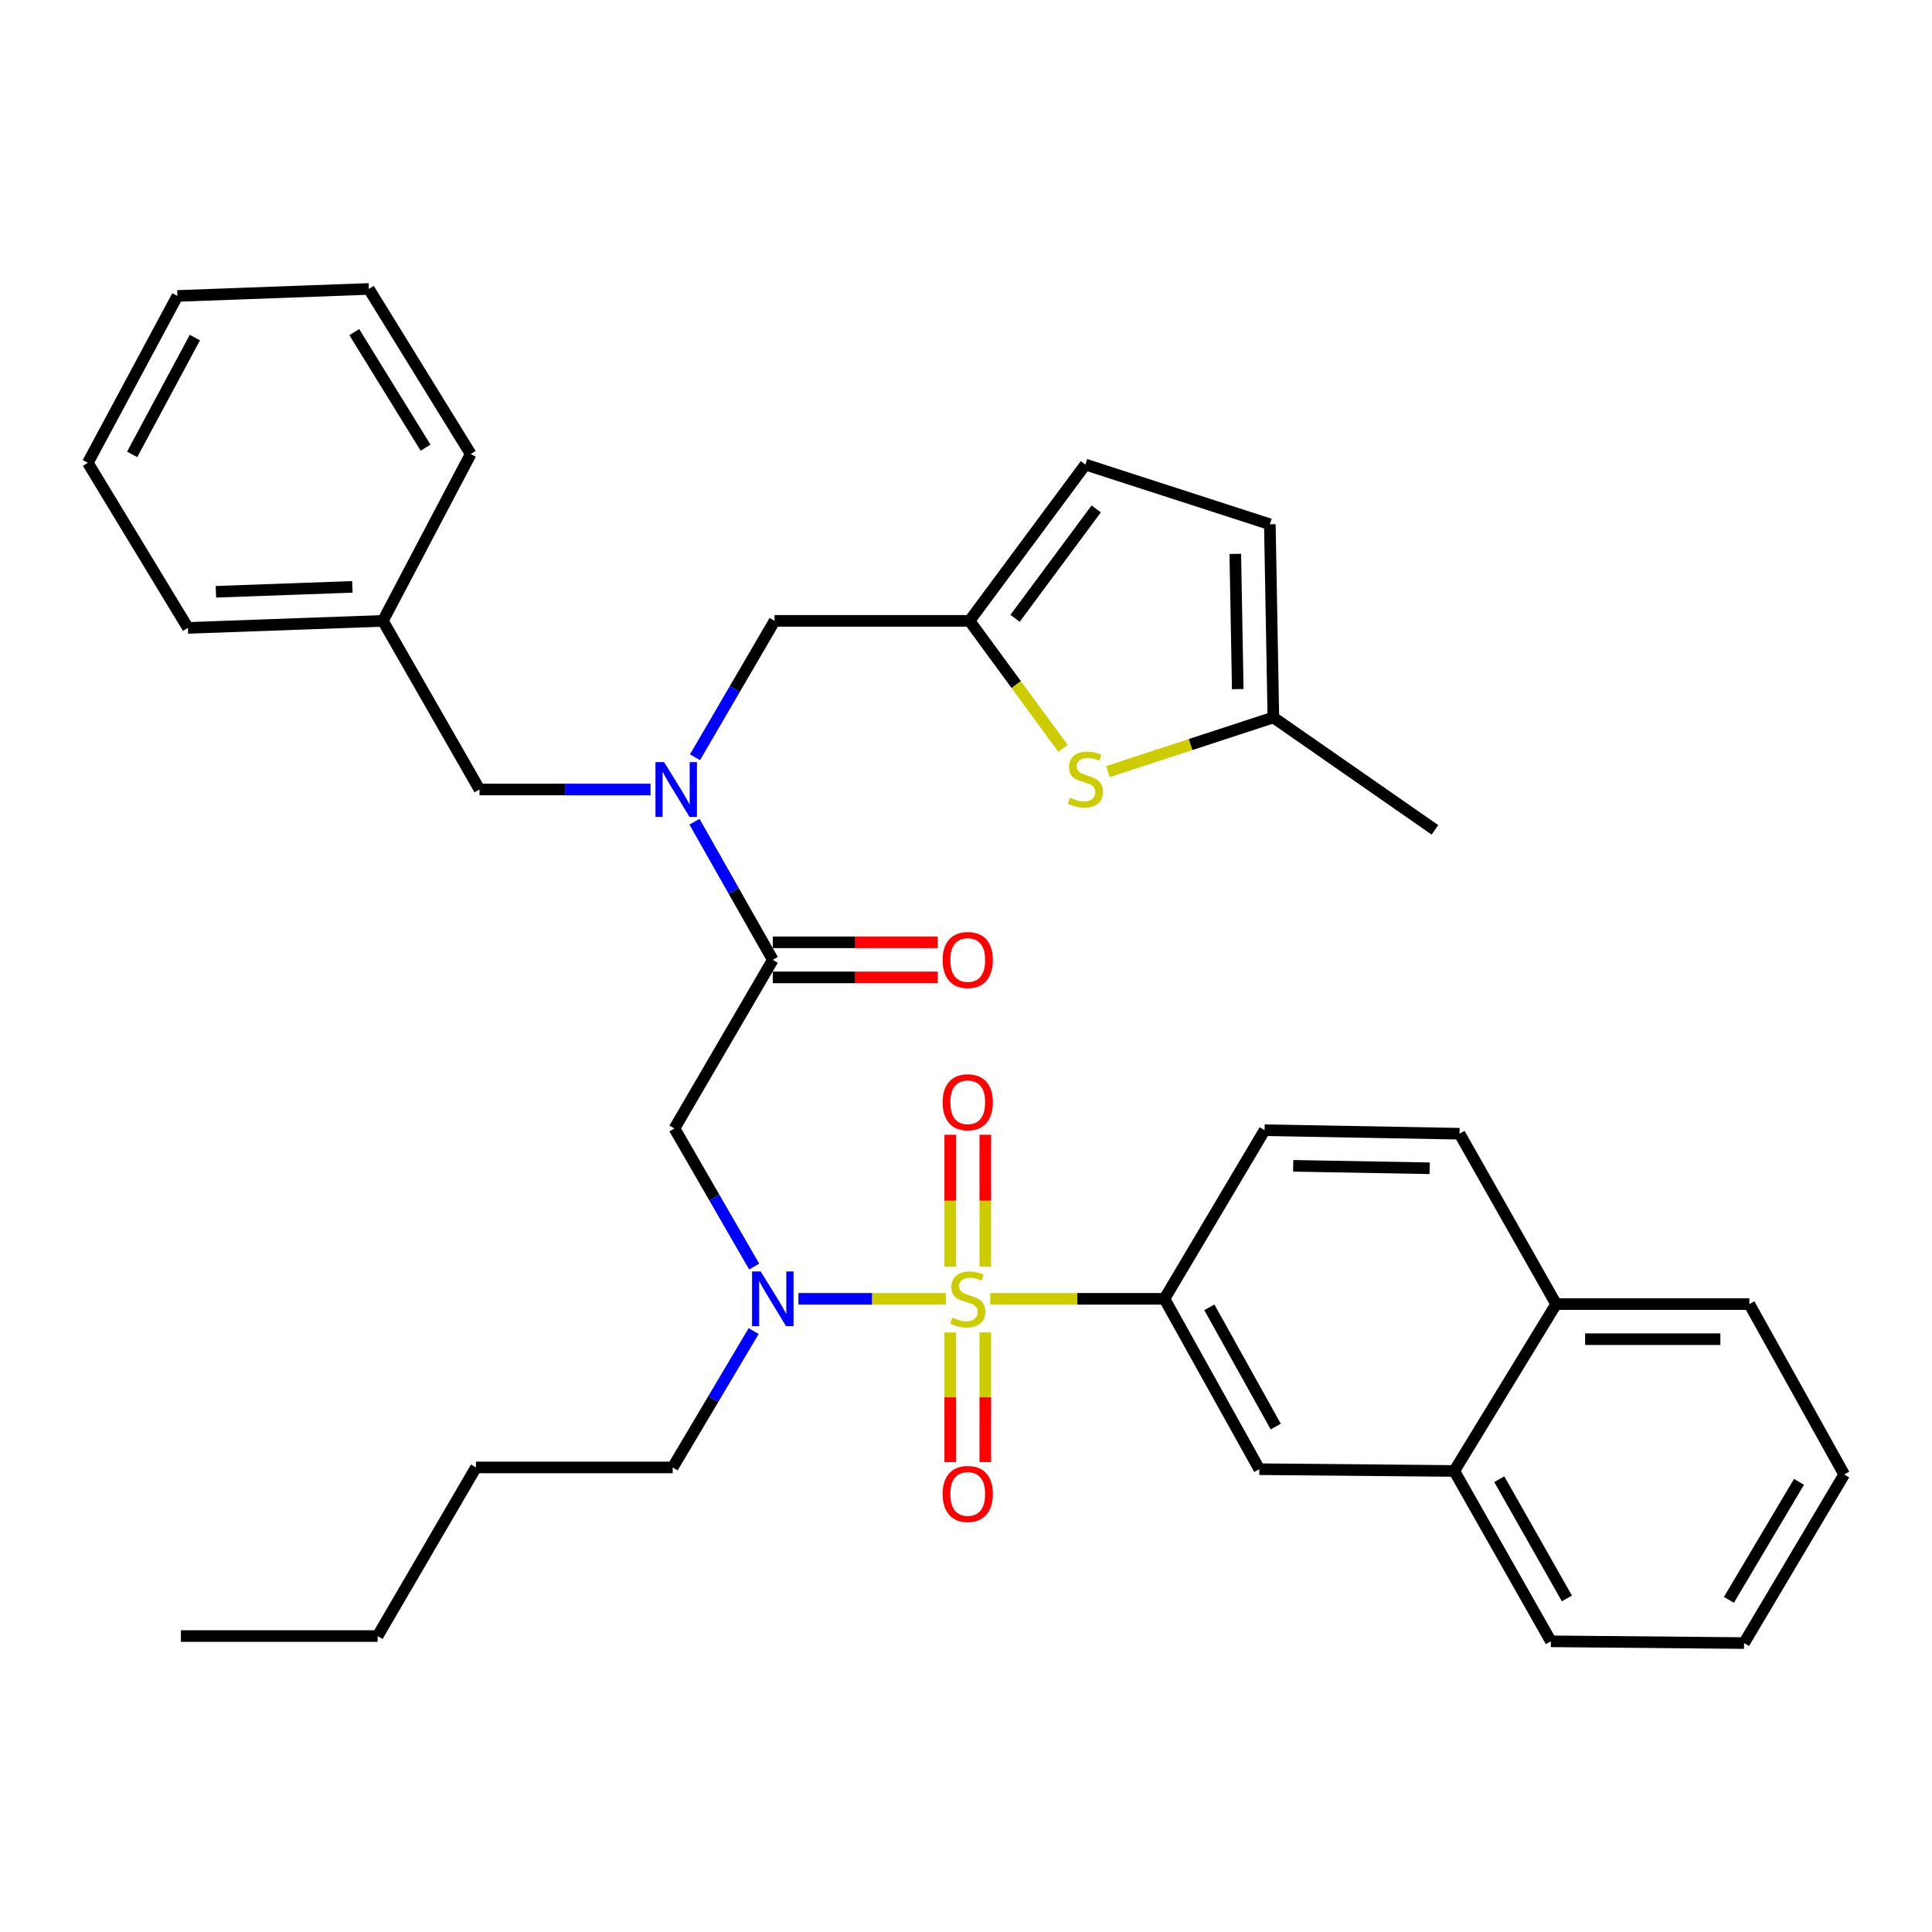 <?xml version='1.0' encoding='iso-8859-1'?>
<svg version='1.1' baseProfile='full'
              xmlns='http://www.w3.org/2000/svg'
                      xmlns:rdkit='http://www.rdkit.org/xml'
                      xmlns:xlink='http://www.w3.org/1999/xlink'
                  xml:space='preserve'
width='1000px' height='1000px' viewBox='0 0 1000 1000'>
<!-- END OF HEADER -->
<rect style='opacity:1.0;fill:#FFFFFF;stroke:none' width='1000' height='1000' x='0' y='0'> </rect>
<path class='bond-0' d='M 602.723,672.274 L 651.814,760.449' style='fill:none;fill-rule:evenodd;stroke:#000000;stroke-width:6px;stroke-linecap:butt;stroke-linejoin:miter;stroke-opacity:1' />
<path class='bond-0' d='M 625.953,676.667 L 660.317,738.39' style='fill:none;fill-rule:evenodd;stroke:#000000;stroke-width:6px;stroke-linecap:butt;stroke-linejoin:miter;stroke-opacity:1' />
<path class='bond-1' d='M 602.723,672.274 L 654.548,584.997' style='fill:none;fill-rule:evenodd;stroke:#000000;stroke-width:6px;stroke-linecap:butt;stroke-linejoin:miter;stroke-opacity:1' />
<path class='bond-2' d='M 602.723,672.274 L 557.628,672.274' style='fill:none;fill-rule:evenodd;stroke:#000000;stroke-width:6px;stroke-linecap:butt;stroke-linejoin:miter;stroke-opacity:1' />
<path class='bond-2' d='M 557.628,672.274 L 512.533,672.274' style='fill:none;fill-rule:evenodd;stroke:#CCCC00;stroke-width:6px;stroke-linecap:butt;stroke-linejoin:miter;stroke-opacity:1' />
<path class='bond-3' d='M 390.357,655.569 L 369.725,619.829' style='fill:none;fill-rule:evenodd;stroke:#0000FF;stroke-width:6px;stroke-linecap:butt;stroke-linejoin:miter;stroke-opacity:1' />
<path class='bond-3' d='M 369.725,619.829 L 349.094,584.089' style='fill:none;fill-rule:evenodd;stroke:#000000;stroke-width:6px;stroke-linecap:butt;stroke-linejoin:miter;stroke-opacity:1' />
<path class='bond-4' d='M 413.264,672.274 L 451.45,672.274' style='fill:none;fill-rule:evenodd;stroke:#0000FF;stroke-width:6px;stroke-linecap:butt;stroke-linejoin:miter;stroke-opacity:1' />
<path class='bond-4' d='M 451.45,672.274 L 489.637,672.274' style='fill:none;fill-rule:evenodd;stroke:#CCCC00;stroke-width:6px;stroke-linecap:butt;stroke-linejoin:miter;stroke-opacity:1' />
<path class='bond-5' d='M 390.087,688.972 L 369.136,724.256' style='fill:none;fill-rule:evenodd;stroke:#0000FF;stroke-width:6px;stroke-linecap:butt;stroke-linejoin:miter;stroke-opacity:1' />
<path class='bond-5' d='M 369.136,724.256 L 348.186,759.541' style='fill:none;fill-rule:evenodd;stroke:#000000;stroke-width:6px;stroke-linecap:butt;stroke-linejoin:miter;stroke-opacity:1' />
<path class='bond-6' d='M 509.988,655.609 L 509.988,621.478' style='fill:none;fill-rule:evenodd;stroke:#CCCC00;stroke-width:6px;stroke-linecap:butt;stroke-linejoin:miter;stroke-opacity:1' />
<path class='bond-6' d='M 509.988,621.478 L 509.988,587.348' style='fill:none;fill-rule:evenodd;stroke:#FF0000;stroke-width:6px;stroke-linecap:butt;stroke-linejoin:miter;stroke-opacity:1' />
<path class='bond-6' d='M 491.828,655.609 L 491.828,621.478' style='fill:none;fill-rule:evenodd;stroke:#CCCC00;stroke-width:6px;stroke-linecap:butt;stroke-linejoin:miter;stroke-opacity:1' />
<path class='bond-6' d='M 491.828,621.478 L 491.828,587.348' style='fill:none;fill-rule:evenodd;stroke:#FF0000;stroke-width:6px;stroke-linecap:butt;stroke-linejoin:miter;stroke-opacity:1' />
<path class='bond-7' d='M 491.828,689.677 L 491.828,723.225' style='fill:none;fill-rule:evenodd;stroke:#CCCC00;stroke-width:6px;stroke-linecap:butt;stroke-linejoin:miter;stroke-opacity:1' />
<path class='bond-7' d='M 491.828,723.225 L 491.828,756.774' style='fill:none;fill-rule:evenodd;stroke:#FF0000;stroke-width:6px;stroke-linecap:butt;stroke-linejoin:miter;stroke-opacity:1' />
<path class='bond-7' d='M 509.988,689.677 L 509.988,723.225' style='fill:none;fill-rule:evenodd;stroke:#CCCC00;stroke-width:6px;stroke-linecap:butt;stroke-linejoin:miter;stroke-opacity:1' />
<path class='bond-7' d='M 509.988,723.225 L 509.988,756.774' style='fill:none;fill-rule:evenodd;stroke:#FF0000;stroke-width:6px;stroke-linecap:butt;stroke-linejoin:miter;stroke-opacity:1' />
<path class='bond-8' d='M 651.814,760.449 L 752.732,761.367' style='fill:none;fill-rule:evenodd;stroke:#000000;stroke-width:6px;stroke-linecap:butt;stroke-linejoin:miter;stroke-opacity:1' />
<path class='bond-9' d='M 752.732,761.367 L 802.731,849.542' style='fill:none;fill-rule:evenodd;stroke:#000000;stroke-width:6px;stroke-linecap:butt;stroke-linejoin:miter;stroke-opacity:1' />
<path class='bond-9' d='M 776.028,765.636 L 811.028,827.359' style='fill:none;fill-rule:evenodd;stroke:#000000;stroke-width:6px;stroke-linecap:butt;stroke-linejoin:miter;stroke-opacity:1' />
<path class='bond-10' d='M 752.732,761.367 L 805.455,674.998' style='fill:none;fill-rule:evenodd;stroke:#000000;stroke-width:6px;stroke-linecap:butt;stroke-linejoin:miter;stroke-opacity:1' />
<path class='bond-11' d='M 348.186,759.541 L 246.361,759.541' style='fill:none;fill-rule:evenodd;stroke:#000000;stroke-width:6px;stroke-linecap:butt;stroke-linejoin:miter;stroke-opacity:1' />
<path class='bond-12' d='M 400.001,505.902 L 442.693,505.902' style='fill:none;fill-rule:evenodd;stroke:#000000;stroke-width:6px;stroke-linecap:butt;stroke-linejoin:miter;stroke-opacity:1' />
<path class='bond-12' d='M 442.693,505.902 L 485.385,505.902' style='fill:none;fill-rule:evenodd;stroke:#FF0000;stroke-width:6px;stroke-linecap:butt;stroke-linejoin:miter;stroke-opacity:1' />
<path class='bond-12' d='M 400.001,487.742 L 442.693,487.742' style='fill:none;fill-rule:evenodd;stroke:#000000;stroke-width:6px;stroke-linecap:butt;stroke-linejoin:miter;stroke-opacity:1' />
<path class='bond-12' d='M 442.693,487.742 L 485.385,487.742' style='fill:none;fill-rule:evenodd;stroke:#FF0000;stroke-width:6px;stroke-linecap:butt;stroke-linejoin:miter;stroke-opacity:1' />
<path class='bond-13' d='M 400.001,496.822 L 349.094,584.089' style='fill:none;fill-rule:evenodd;stroke:#000000;stroke-width:6px;stroke-linecap:butt;stroke-linejoin:miter;stroke-opacity:1' />
<path class='bond-14' d='M 400.001,496.822 L 379.734,461.077' style='fill:none;fill-rule:evenodd;stroke:#000000;stroke-width:6px;stroke-linecap:butt;stroke-linejoin:miter;stroke-opacity:1' />
<path class='bond-14' d='M 379.734,461.077 L 359.467,425.331' style='fill:none;fill-rule:evenodd;stroke:#0000FF;stroke-width:6px;stroke-linecap:butt;stroke-linejoin:miter;stroke-opacity:1' />
<path class='bond-15' d='M 246.361,759.541 L 195.453,846.819' style='fill:none;fill-rule:evenodd;stroke:#000000;stroke-width:6px;stroke-linecap:butt;stroke-linejoin:miter;stroke-opacity:1' />
<path class='bond-16' d='M 400.909,321.36 L 501.816,321.36' style='fill:none;fill-rule:evenodd;stroke:#000000;stroke-width:6px;stroke-linecap:butt;stroke-linejoin:miter;stroke-opacity:1' />
<path class='bond-17' d='M 400.909,321.36 L 380.322,356.655' style='fill:none;fill-rule:evenodd;stroke:#000000;stroke-width:6px;stroke-linecap:butt;stroke-linejoin:miter;stroke-opacity:1' />
<path class='bond-17' d='M 380.322,356.655 L 359.734,391.951' style='fill:none;fill-rule:evenodd;stroke:#0000FF;stroke-width:6px;stroke-linecap:butt;stroke-linejoin:miter;stroke-opacity:1' />
<path class='bond-18' d='M 336.716,408.637 L 292.451,408.637' style='fill:none;fill-rule:evenodd;stroke:#0000FF;stroke-width:6px;stroke-linecap:butt;stroke-linejoin:miter;stroke-opacity:1' />
<path class='bond-18' d='M 292.451,408.637 L 248.187,408.637' style='fill:none;fill-rule:evenodd;stroke:#000000;stroke-width:6px;stroke-linecap:butt;stroke-linejoin:miter;stroke-opacity:1' />
<path class='bond-19' d='M 248.187,408.637 L 198.187,321.36' style='fill:none;fill-rule:evenodd;stroke:#000000;stroke-width:6px;stroke-linecap:butt;stroke-linejoin:miter;stroke-opacity:1' />
<path class='bond-20' d='M 198.187,321.36 L 97.27,325.002' style='fill:none;fill-rule:evenodd;stroke:#000000;stroke-width:6px;stroke-linecap:butt;stroke-linejoin:miter;stroke-opacity:1' />
<path class='bond-20' d='M 182.395,303.758 L 111.753,306.308' style='fill:none;fill-rule:evenodd;stroke:#000000;stroke-width:6px;stroke-linecap:butt;stroke-linejoin:miter;stroke-opacity:1' />
<path class='bond-21' d='M 198.187,321.36 L 243.637,235.001' style='fill:none;fill-rule:evenodd;stroke:#000000;stroke-width:6px;stroke-linecap:butt;stroke-linejoin:miter;stroke-opacity:1' />
<path class='bond-22' d='M 501.816,321.36 L 526.006,354.349' style='fill:none;fill-rule:evenodd;stroke:#000000;stroke-width:6px;stroke-linecap:butt;stroke-linejoin:miter;stroke-opacity:1' />
<path class='bond-22' d='M 526.006,354.349 L 550.197,387.337' style='fill:none;fill-rule:evenodd;stroke:#CCCC00;stroke-width:6px;stroke-linecap:butt;stroke-linejoin:miter;stroke-opacity:1' />
<path class='bond-23' d='M 501.816,321.36 L 561.813,240.459' style='fill:none;fill-rule:evenodd;stroke:#000000;stroke-width:6px;stroke-linecap:butt;stroke-linejoin:miter;stroke-opacity:1' />
<path class='bond-23' d='M 525.402,320.042 L 567.4,263.411' style='fill:none;fill-rule:evenodd;stroke:#000000;stroke-width:6px;stroke-linecap:butt;stroke-linejoin:miter;stroke-opacity:1' />
<path class='bond-24' d='M 573.452,399.372 L 616.27,385.366' style='fill:none;fill-rule:evenodd;stroke:#CCCC00;stroke-width:6px;stroke-linecap:butt;stroke-linejoin:miter;stroke-opacity:1' />
<path class='bond-24' d='M 616.27,385.366 L 659.088,371.359' style='fill:none;fill-rule:evenodd;stroke:#000000;stroke-width:6px;stroke-linecap:butt;stroke-linejoin:miter;stroke-opacity:1' />
<path class='bond-25' d='M 561.813,240.459 L 657.272,271.36' style='fill:none;fill-rule:evenodd;stroke:#000000;stroke-width:6px;stroke-linecap:butt;stroke-linejoin:miter;stroke-opacity:1' />
<path class='bond-26' d='M 659.088,371.359 L 657.272,271.36' style='fill:none;fill-rule:evenodd;stroke:#000000;stroke-width:6px;stroke-linecap:butt;stroke-linejoin:miter;stroke-opacity:1' />
<path class='bond-26' d='M 640.659,356.689 L 639.388,286.69' style='fill:none;fill-rule:evenodd;stroke:#000000;stroke-width:6px;stroke-linecap:butt;stroke-linejoin:miter;stroke-opacity:1' />
<path class='bond-27' d='M 659.088,371.359 L 742.724,429.541' style='fill:none;fill-rule:evenodd;stroke:#000000;stroke-width:6px;stroke-linecap:butt;stroke-linejoin:miter;stroke-opacity:1' />
<path class='bond-28' d='M 97.27,325.002 L 45.455,239.551' style='fill:none;fill-rule:evenodd;stroke:#000000;stroke-width:6px;stroke-linecap:butt;stroke-linejoin:miter;stroke-opacity:1' />
<path class='bond-29' d='M 243.637,235.001 L 190.913,149.55' style='fill:none;fill-rule:evenodd;stroke:#000000;stroke-width:6px;stroke-linecap:butt;stroke-linejoin:miter;stroke-opacity:1' />
<path class='bond-29' d='M 220.273,231.719 L 183.367,171.903' style='fill:none;fill-rule:evenodd;stroke:#000000;stroke-width:6px;stroke-linecap:butt;stroke-linejoin:miter;stroke-opacity:1' />
<path class='bond-30' d='M 45.455,239.551 L 91.822,153.181' style='fill:none;fill-rule:evenodd;stroke:#000000;stroke-width:6px;stroke-linecap:butt;stroke-linejoin:miter;stroke-opacity:1' />
<path class='bond-30' d='M 68.409,235.185 L 100.867,174.726' style='fill:none;fill-rule:evenodd;stroke:#000000;stroke-width:6px;stroke-linecap:butt;stroke-linejoin:miter;stroke-opacity:1' />
<path class='bond-31' d='M 190.913,149.55 L 91.822,153.181' style='fill:none;fill-rule:evenodd;stroke:#000000;stroke-width:6px;stroke-linecap:butt;stroke-linejoin:miter;stroke-opacity:1' />
<path class='bond-32' d='M 195.453,846.819 L 93.638,846.819' style='fill:none;fill-rule:evenodd;stroke:#000000;stroke-width:6px;stroke-linecap:butt;stroke-linejoin:miter;stroke-opacity:1' />
<path class='bond-33' d='M 654.548,584.997 L 755.455,586.813' style='fill:none;fill-rule:evenodd;stroke:#000000;stroke-width:6px;stroke-linecap:butt;stroke-linejoin:miter;stroke-opacity:1' />
<path class='bond-33' d='M 669.358,603.426 L 739.993,604.697' style='fill:none;fill-rule:evenodd;stroke:#000000;stroke-width:6px;stroke-linecap:butt;stroke-linejoin:miter;stroke-opacity:1' />
<path class='bond-34' d='M 805.455,674.998 L 755.455,586.813' style='fill:none;fill-rule:evenodd;stroke:#000000;stroke-width:6px;stroke-linecap:butt;stroke-linejoin:miter;stroke-opacity:1' />
<path class='bond-35' d='M 805.455,674.998 L 905.454,674.998' style='fill:none;fill-rule:evenodd;stroke:#000000;stroke-width:6px;stroke-linecap:butt;stroke-linejoin:miter;stroke-opacity:1' />
<path class='bond-35' d='M 820.455,693.158 L 890.454,693.158' style='fill:none;fill-rule:evenodd;stroke:#000000;stroke-width:6px;stroke-linecap:butt;stroke-linejoin:miter;stroke-opacity:1' />
<path class='bond-36' d='M 802.731,849.542 L 902.73,850.45' style='fill:none;fill-rule:evenodd;stroke:#000000;stroke-width:6px;stroke-linecap:butt;stroke-linejoin:miter;stroke-opacity:1' />
<path class='bond-37' d='M 905.454,674.998 L 954.545,763.183' style='fill:none;fill-rule:evenodd;stroke:#000000;stroke-width:6px;stroke-linecap:butt;stroke-linejoin:miter;stroke-opacity:1' />
<path class='bond-38' d='M 902.73,850.45 L 954.545,763.183' style='fill:none;fill-rule:evenodd;stroke:#000000;stroke-width:6px;stroke-linecap:butt;stroke-linejoin:miter;stroke-opacity:1' />
<path class='bond-38' d='M 894.888,828.089 L 931.159,767.002' style='fill:none;fill-rule:evenodd;stroke:#000000;stroke-width:6px;stroke-linecap:butt;stroke-linejoin:miter;stroke-opacity:1' />
<path  class='atom-1' d='M 393.741 658.114
L 403.021 673.114
Q 403.941 674.594, 405.421 677.274
Q 406.901 679.954, 406.981 680.114
L 406.981 658.114
L 410.741 658.114
L 410.741 686.434
L 406.861 686.434
L 396.901 670.034
Q 395.741 668.114, 394.501 665.914
Q 393.301 663.714, 392.941 663.034
L 392.941 686.434
L 389.261 686.434
L 389.261 658.114
L 393.741 658.114
' fill='#0000FF'/>
<path  class='atom-2' d='M 492.908 681.994
Q 493.228 682.114, 494.548 682.674
Q 495.868 683.234, 497.308 683.594
Q 498.788 683.914, 500.228 683.914
Q 502.908 683.914, 504.468 682.634
Q 506.028 681.314, 506.028 679.034
Q 506.028 677.474, 505.228 676.514
Q 504.468 675.554, 503.268 675.034
Q 502.068 674.514, 500.068 673.914
Q 497.548 673.154, 496.028 672.434
Q 494.548 671.714, 493.468 670.194
Q 492.428 668.674, 492.428 666.114
Q 492.428 662.554, 494.828 660.354
Q 497.268 658.154, 502.068 658.154
Q 505.348 658.154, 509.068 659.714
L 508.148 662.794
Q 504.748 661.394, 502.188 661.394
Q 499.428 661.394, 497.908 662.554
Q 496.388 663.674, 496.428 665.634
Q 496.428 667.154, 497.188 668.074
Q 497.988 668.994, 499.108 669.514
Q 500.268 670.034, 502.188 670.634
Q 504.748 671.434, 506.268 672.234
Q 507.788 673.034, 508.868 674.674
Q 509.988 676.274, 509.988 679.034
Q 509.988 682.954, 507.348 685.074
Q 504.748 687.154, 500.388 687.154
Q 497.868 687.154, 495.948 686.594
Q 494.068 686.074, 491.828 685.154
L 492.908 681.994
' fill='#CCCC00'/>
<path  class='atom-3' d='M 487.908 570.539
Q 487.908 563.739, 491.268 559.939
Q 494.628 556.139, 500.908 556.139
Q 507.188 556.139, 510.548 559.939
Q 513.908 563.739, 513.908 570.539
Q 513.908 577.419, 510.508 581.339
Q 507.108 585.219, 500.908 585.219
Q 494.668 585.219, 491.268 581.339
Q 487.908 577.459, 487.908 570.539
M 500.908 582.019
Q 505.228 582.019, 507.548 579.139
Q 509.908 576.219, 509.908 570.539
Q 509.908 564.979, 507.548 562.179
Q 505.228 559.339, 500.908 559.339
Q 496.588 559.339, 494.228 562.139
Q 491.908 564.939, 491.908 570.539
Q 491.908 576.259, 494.228 579.139
Q 496.588 582.019, 500.908 582.019
' fill='#FF0000'/>
<path  class='atom-4' d='M 487.908 773.261
Q 487.908 766.461, 491.268 762.661
Q 494.628 758.861, 500.908 758.861
Q 507.188 758.861, 510.548 762.661
Q 513.908 766.461, 513.908 773.261
Q 513.908 780.141, 510.508 784.061
Q 507.108 787.941, 500.908 787.941
Q 494.668 787.941, 491.268 784.061
Q 487.908 780.181, 487.908 773.261
M 500.908 784.741
Q 505.228 784.741, 507.548 781.861
Q 509.908 778.941, 509.908 773.261
Q 509.908 767.701, 507.548 764.901
Q 505.228 762.061, 500.908 762.061
Q 496.588 762.061, 494.228 764.861
Q 491.908 767.661, 491.908 773.261
Q 491.908 778.981, 494.228 781.861
Q 496.588 784.741, 500.908 784.741
' fill='#FF0000'/>
<path  class='atom-9' d='M 487.908 496.902
Q 487.908 490.102, 491.268 486.302
Q 494.628 482.502, 500.908 482.502
Q 507.188 482.502, 510.548 486.302
Q 513.908 490.102, 513.908 496.902
Q 513.908 503.782, 510.508 507.702
Q 507.108 511.582, 500.908 511.582
Q 494.668 511.582, 491.268 507.702
Q 487.908 503.822, 487.908 496.902
M 500.908 508.382
Q 505.228 508.382, 507.548 505.502
Q 509.908 502.582, 509.908 496.902
Q 509.908 491.342, 507.548 488.542
Q 505.228 485.702, 500.908 485.702
Q 496.588 485.702, 494.228 488.502
Q 491.908 491.302, 491.908 496.902
Q 491.908 502.622, 494.228 505.502
Q 496.588 508.382, 500.908 508.382
' fill='#FF0000'/>
<path  class='atom-13' d='M 343.742 394.477
L 353.022 409.477
Q 353.942 410.957, 355.422 413.637
Q 356.902 416.317, 356.982 416.477
L 356.982 394.477
L 360.742 394.477
L 360.742 422.797
L 356.862 422.797
L 346.902 406.397
Q 345.742 404.477, 344.502 402.277
Q 343.302 400.077, 342.942 399.397
L 342.942 422.797
L 339.262 422.797
L 339.262 394.477
L 343.742 394.477
' fill='#0000FF'/>
<path  class='atom-17' d='M 553.813 412.899
Q 554.133 413.019, 555.453 413.579
Q 556.773 414.139, 558.213 414.499
Q 559.693 414.819, 561.133 414.819
Q 563.813 414.819, 565.373 413.539
Q 566.933 412.219, 566.933 409.939
Q 566.933 408.379, 566.133 407.419
Q 565.373 406.459, 564.173 405.939
Q 562.973 405.419, 560.973 404.819
Q 558.453 404.059, 556.933 403.339
Q 555.453 402.619, 554.373 401.099
Q 553.333 399.579, 553.333 397.019
Q 553.333 393.459, 555.733 391.259
Q 558.173 389.059, 562.973 389.059
Q 566.253 389.059, 569.973 390.619
L 569.053 393.699
Q 565.653 392.299, 563.093 392.299
Q 560.333 392.299, 558.813 393.459
Q 557.293 394.579, 557.333 396.539
Q 557.333 398.059, 558.093 398.979
Q 558.893 399.899, 560.013 400.419
Q 561.173 400.939, 563.093 401.539
Q 565.653 402.339, 567.173 403.139
Q 568.693 403.939, 569.773 405.579
Q 570.893 407.179, 570.893 409.939
Q 570.893 413.859, 568.253 415.979
Q 565.653 418.059, 561.293 418.059
Q 558.773 418.059, 556.853 417.499
Q 554.973 416.979, 552.733 416.059
L 553.813 412.899
' fill='#CCCC00'/>
</svg>
